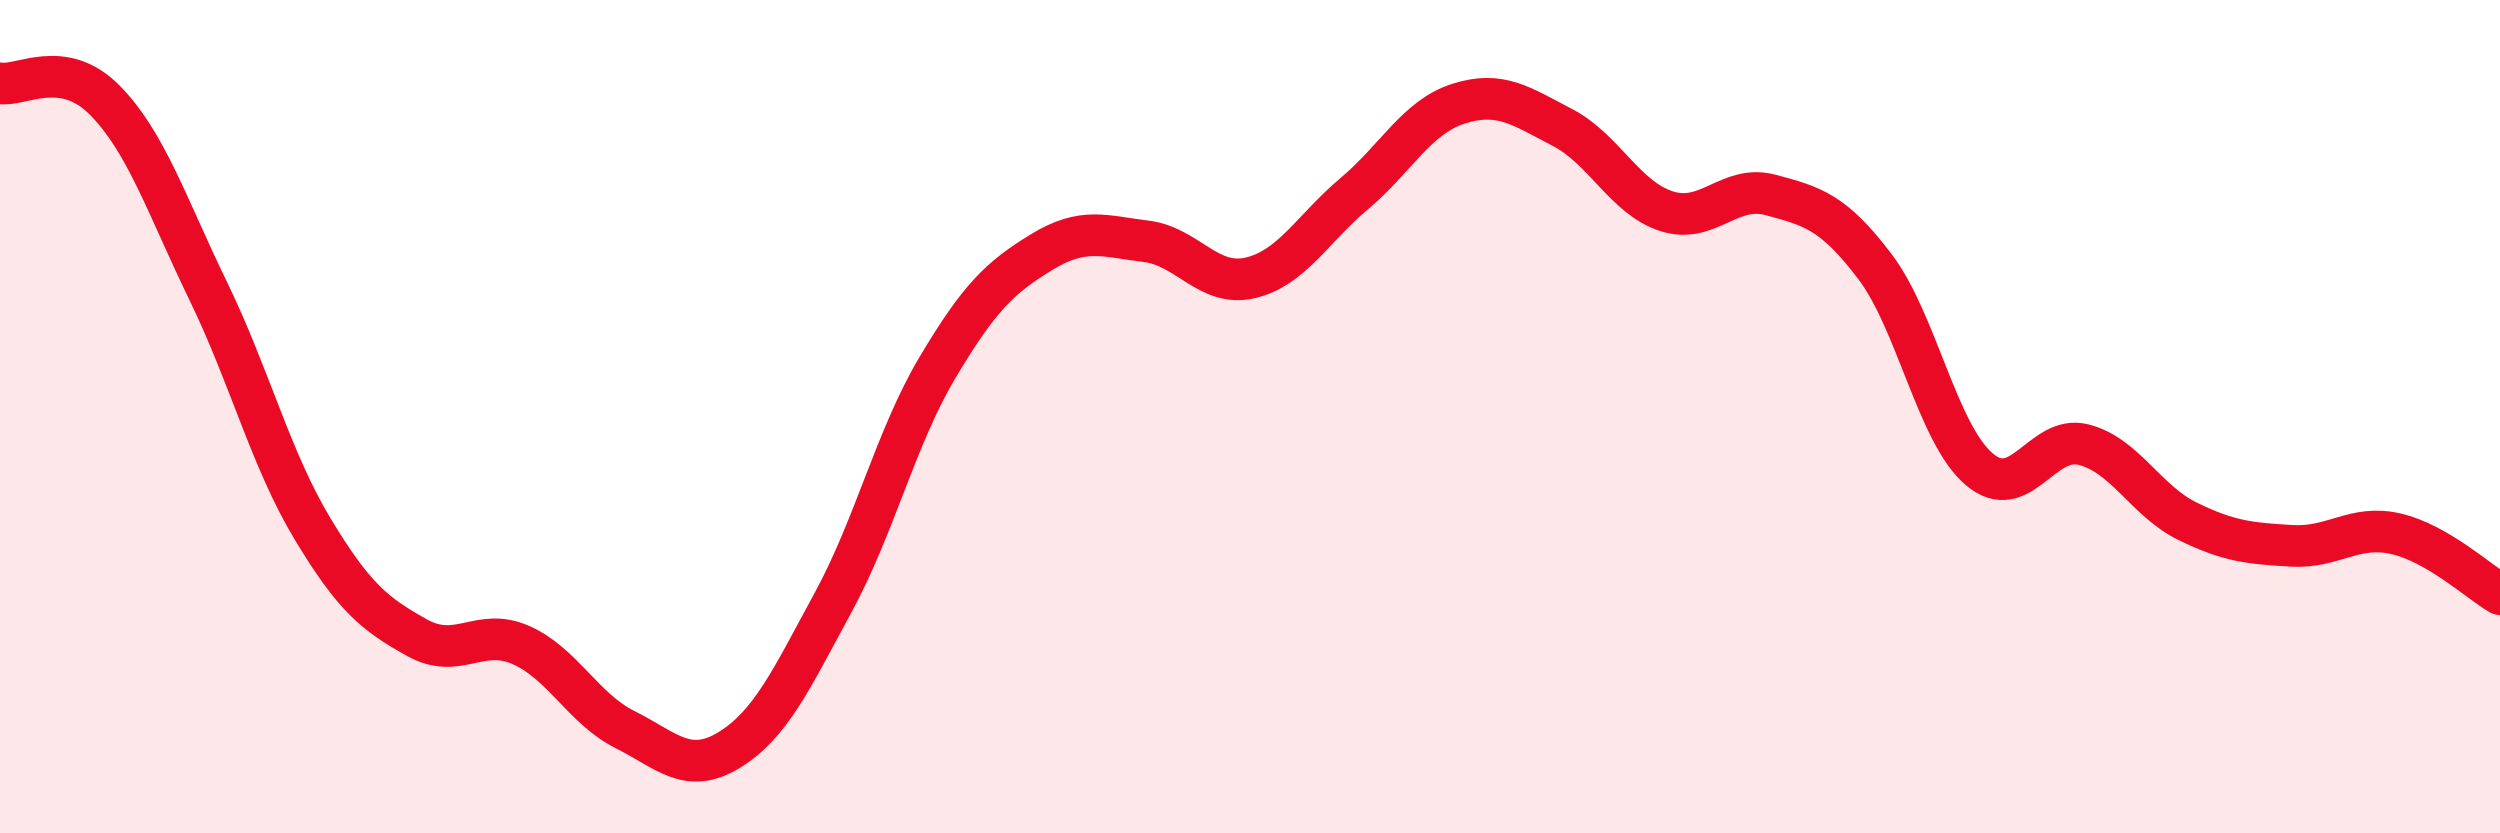 
    <svg width="60" height="20" viewBox="0 0 60 20" xmlns="http://www.w3.org/2000/svg">
      <path
        d="M 0,2 C 0.5,2.08 1.5,1.39 2.5,2.39 C 3.5,3.39 4,4.93 5,6.99 C 6,9.05 6.5,11.03 7.5,12.69 C 8.5,14.35 9,14.74 10,15.3 C 11,15.86 11.5,15.04 12.5,15.48 C 13.5,15.92 14,17.01 15,17.51 C 16,18.01 16.5,18.61 17.5,18 C 18.5,17.39 19,16.29 20,14.45 C 21,12.61 21.5,10.5 22.5,8.82 C 23.5,7.14 24,6.66 25,6.05 C 26,5.44 26.5,5.67 27.5,5.79 C 28.5,5.91 29,6.9 30,6.67 C 31,6.44 31.5,5.49 32.5,4.65 C 33.5,3.81 34,2.81 35,2.49 C 36,2.17 36.5,2.54 37.5,3.06 C 38.5,3.58 39,4.75 40,5.07 C 41,5.39 41.5,4.41 42.5,4.68 C 43.5,4.95 44,5.08 45,6.4 C 46,7.72 46.5,10.41 47.5,11.26 C 48.5,12.11 49,10.42 50,10.67 C 51,10.92 51.5,12.02 52.5,12.51 C 53.5,13 54,13.04 55,13.1 C 56,13.16 56.5,12.58 57.5,12.81 C 58.5,13.04 59.5,13.97 60,14.26L60 20L0 20Z"
        fill="#EB0A25"
        opacity="0.1"
        stroke-linecap="round"
        stroke-linejoin="round"
      />
      <path
        d="M 0,2 C 0.5,2.08 1.5,1.39 2.5,2.39 C 3.5,3.39 4,4.93 5,6.99 C 6,9.05 6.5,11.03 7.5,12.69 C 8.5,14.35 9,14.74 10,15.3 C 11,15.86 11.5,15.04 12.5,15.48 C 13.5,15.92 14,17.01 15,17.51 C 16,18.01 16.5,18.61 17.5,18 C 18.5,17.39 19,16.29 20,14.45 C 21,12.61 21.5,10.5 22.5,8.82 C 23.5,7.14 24,6.66 25,6.05 C 26,5.44 26.5,5.67 27.5,5.79 C 28.5,5.91 29,6.9 30,6.67 C 31,6.44 31.5,5.49 32.5,4.65 C 33.5,3.81 34,2.81 35,2.49 C 36,2.17 36.5,2.54 37.5,3.06 C 38.5,3.58 39,4.75 40,5.07 C 41,5.39 41.5,4.41 42.5,4.68 C 43.5,4.95 44,5.08 45,6.4 C 46,7.72 46.5,10.41 47.5,11.26 C 48.5,12.11 49,10.42 50,10.67 C 51,10.92 51.5,12.02 52.5,12.51 C 53.5,13 54,13.04 55,13.1 C 56,13.16 56.5,12.58 57.5,12.81 C 58.5,13.04 59.5,13.97 60,14.26"
        stroke="#EB0A25"
        stroke-width="1"
        fill="none"
        stroke-linecap="round"
        stroke-linejoin="round"
      />
    </svg>
  